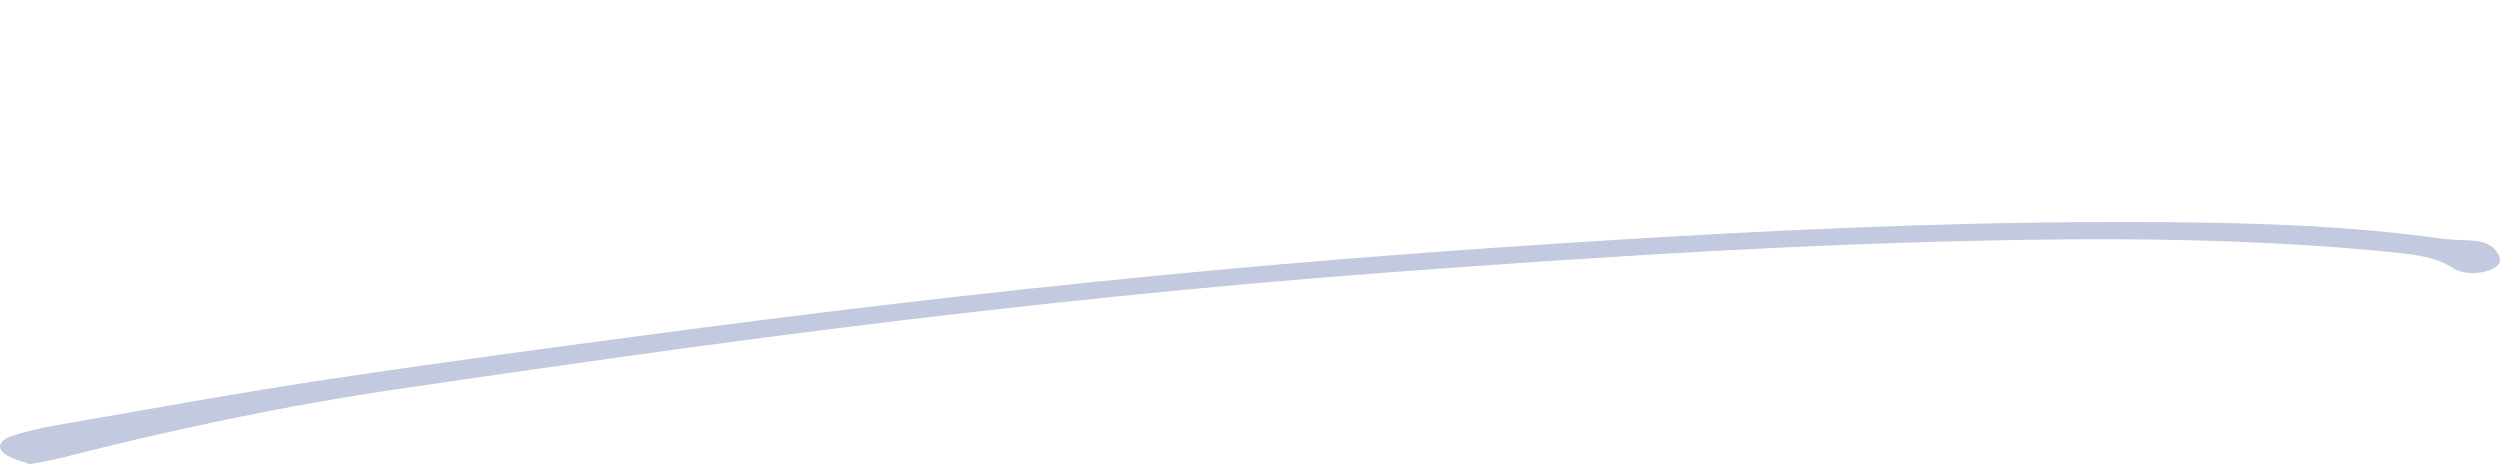 <?xml version="1.0" encoding="UTF-8"?><svg id="_レイヤー_2" xmlns="http://www.w3.org/2000/svg" viewBox="0 0 427.57 79.4"><defs><style>.cls-1{fill:#c3c9de;}</style></defs><g id="design"><path class="cls-1" d="M5.15,79.4c-1.71-.62-3.03-.94-3.86-1.45-2.06-1.25-1.61-2.7,1.14-3.52,2.12-.64,4.38-1.21,6.7-1.61,15.75-2.72,31.41-5.62,47.35-8,20.69-3.1,41.57-5.88,62.45-8.62,30.12-3.95,60.43-7.4,91.03-10.19,24.7-2.25,49.48-4,74.32-5.46,29.05-1.7,58.18-2.81,87.29-2.54,15.38.14,30.76.67,45.57,2.75,1.64.23,3.41.3,5.14.35,2.95.09,4.22,1.04,4.92,2.23.59,1,.69,2.03-1.32,2.83-1.91.76-4.69.79-6.47-.39-2.48-1.65-5.77-2.19-9.63-2.58-18.51-1.88-37.32-2.41-56.32-2.26-38.7.32-77.14,2.77-115.54,5.62-31.45,2.33-62.6,5.58-93.5,9.43-25.39,3.16-50.6,6.78-75.75,10.46-20.08,2.93-39.33,7.05-58.04,11.82-1.56.4-3.25.67-5.48,1.12Z"/></g></svg>